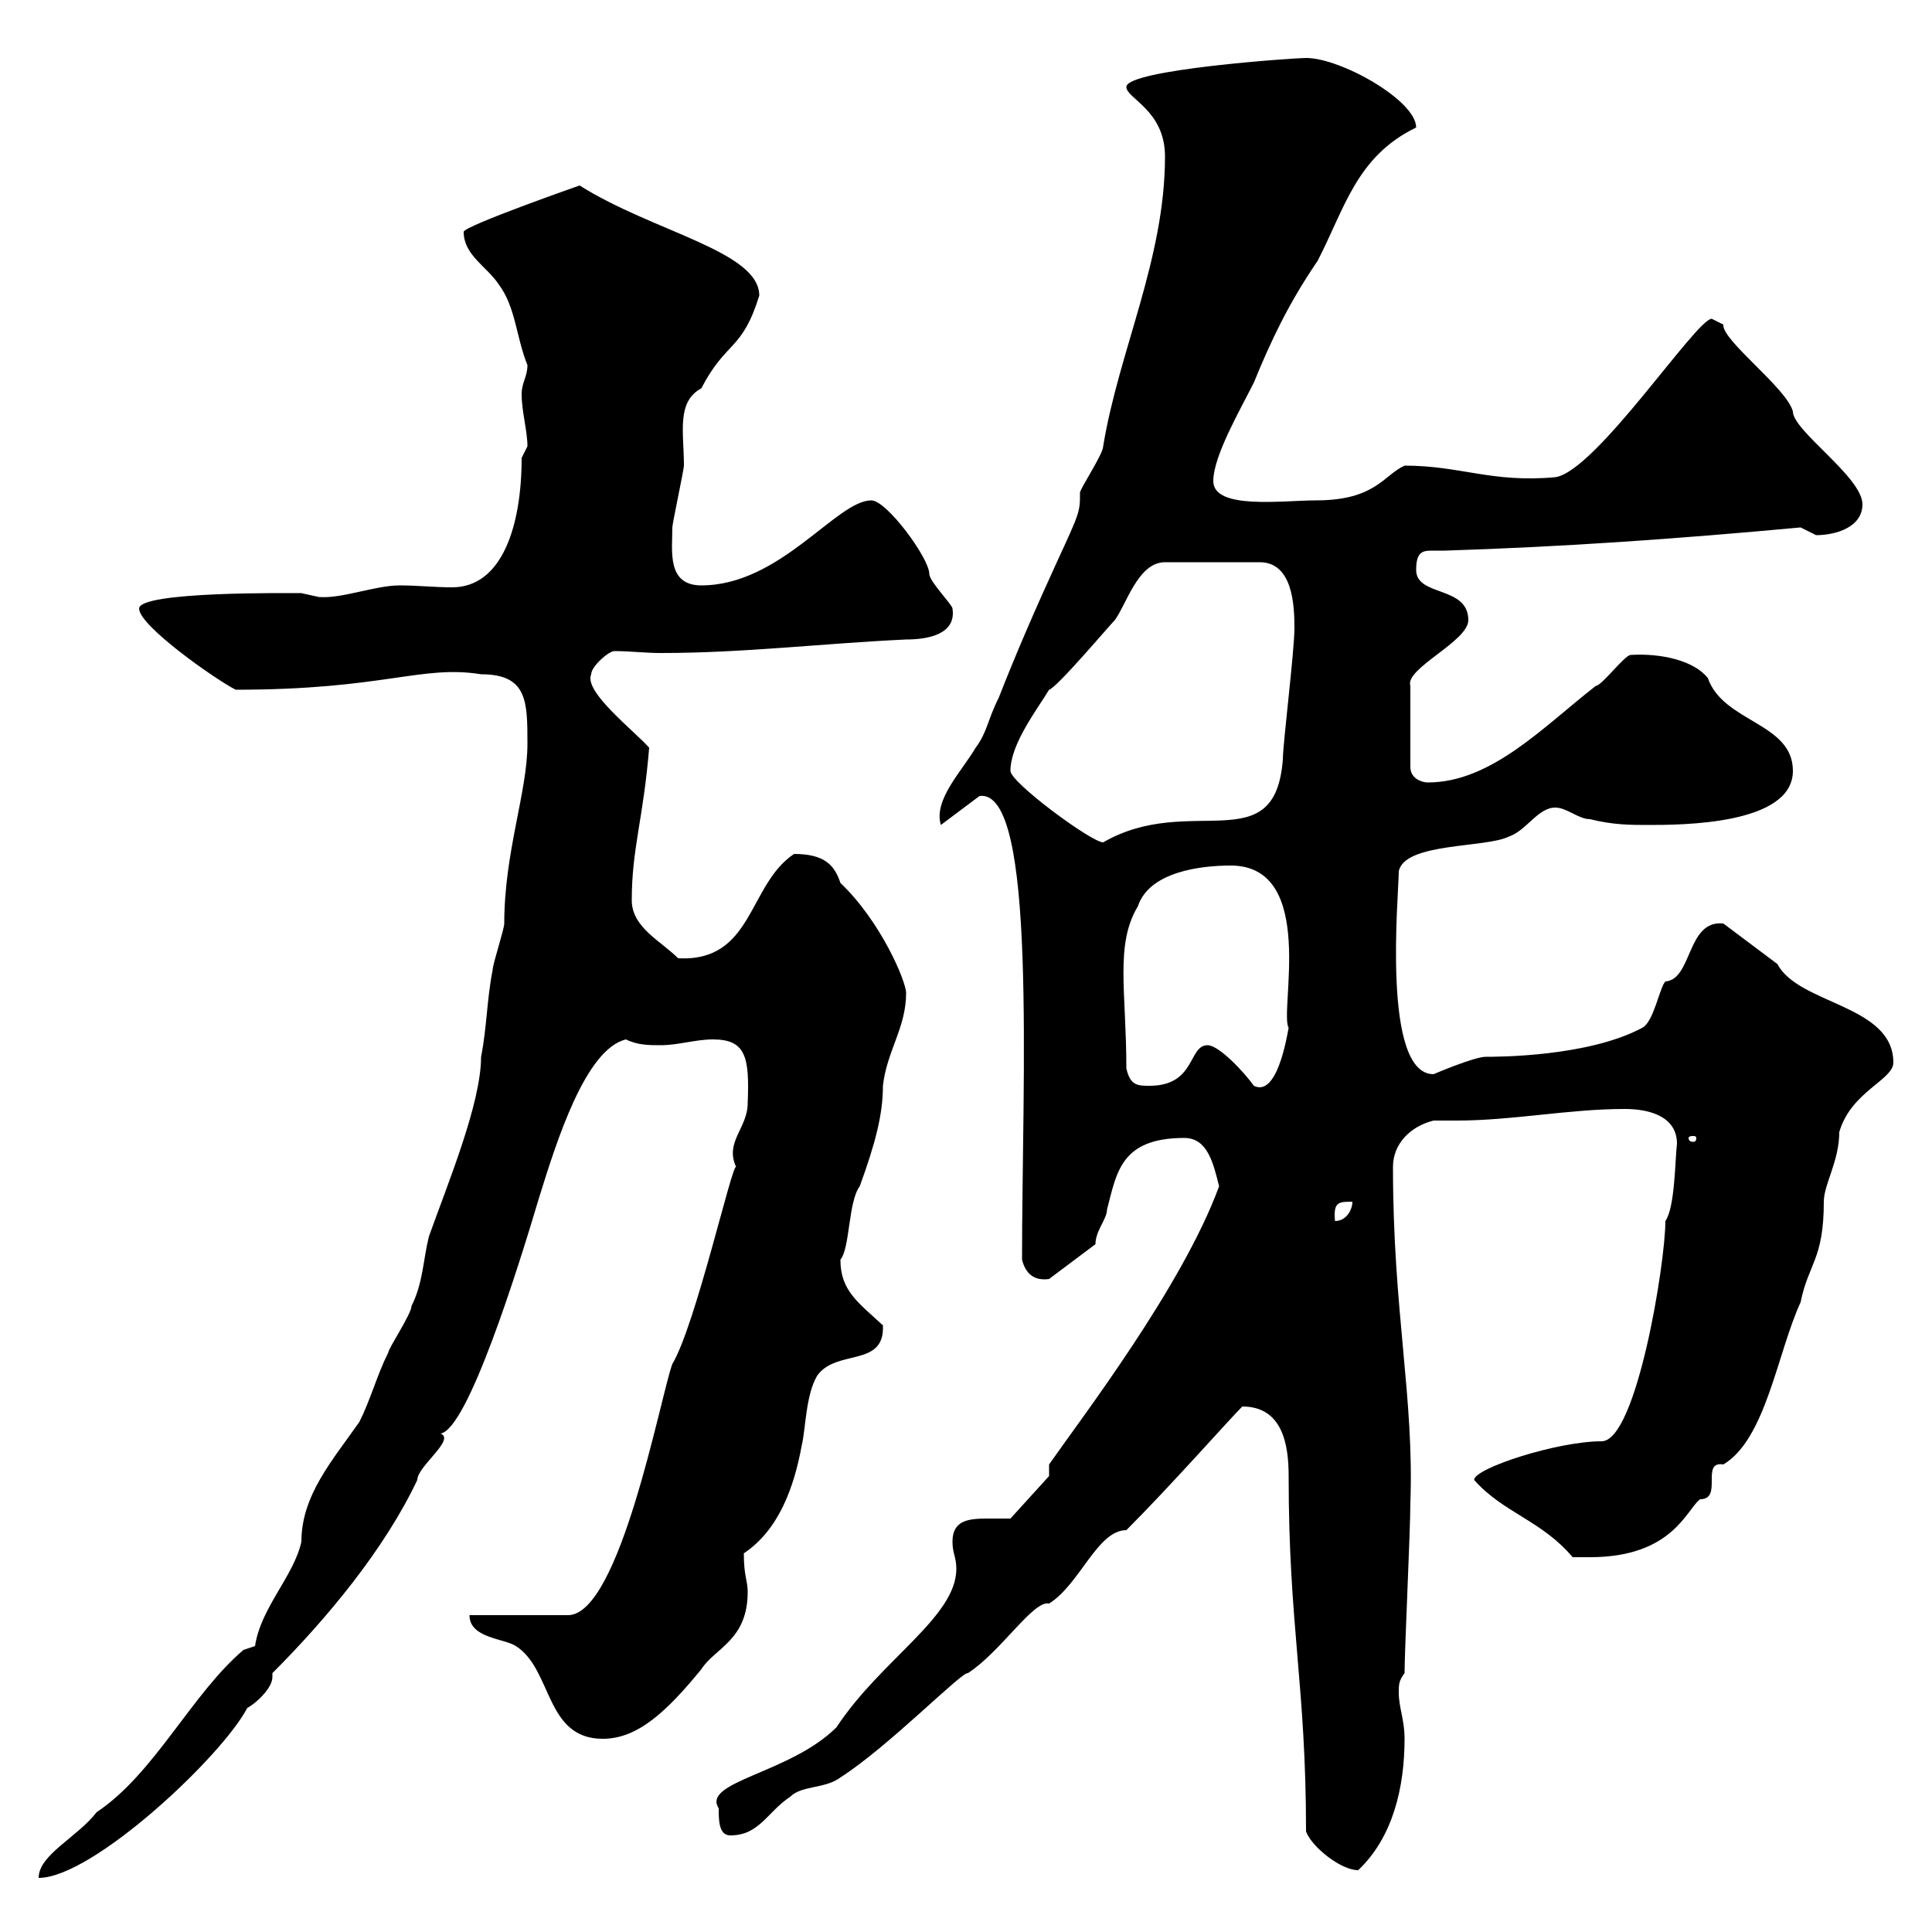 <svg xmlns="http://www.w3.org/2000/svg" xmlns:xlink="http://www.w3.org/1999/xlink" width="300" height="300"><path d="M81.90 115.50C81.90 123 78.30 132.30 78.30 143.40C78.30 144.30 76.50 149.70 76.50 150.60C75.60 155.10 75.60 159.60 74.70 164.10C74.70 171.30 69.60 183.60 66.60 192C65.70 195.60 65.70 199.20 63.90 202.80C63.90 204 60.30 209.40 60.30 210C58.50 213.60 57.60 217.20 55.80 220.80C51.60 226.80 46.80 232.20 46.80 239.40C45.60 244.80 40.50 249.60 39.60 255.60C39.60 255.60 37.80 256.20 37.80 256.20C29.70 263.10 24 275.40 15 281.40C12 285.30 6 288 6 291.60C14.40 291.60 34.50 272.70 38.40 265.20C39.60 264.60 42.30 262.20 42.30 260.40C42.30 260.10 42.30 260.10 42.30 259.80C50.70 251.40 59.70 240.60 64.80 229.80C64.80 227.70 70.80 223.50 68.40 222.60C72.60 222 80.40 197.10 83.70 186C86.40 177.30 90.90 162.90 97.20 161.40C99 162.30 100.80 162.30 102.60 162.30C105.30 162.30 108 161.40 110.70 161.40C115.80 161.40 116.40 164.10 116.10 171.30C116.10 175.20 112.50 177.30 114.30 181.20C113.70 180.60 108 205.80 104.40 211.80C102.60 216.60 96.30 250.80 88.20 250.80L72.90 250.80C72.90 254.40 78.30 254.40 80.10 255.60C85.80 259.20 84.60 270 93.60 270C99 270 103.50 265.80 108.90 259.20C111 255.90 116.10 254.70 116.10 247.20C116.10 245.40 115.50 244.80 115.50 241.20C120.90 237.60 123.30 231 124.50 224.40C125.10 222 125.10 216.60 126.90 213.60C129.90 209.40 137.40 212.40 137.10 205.80C133.20 202.20 130.50 200.40 130.50 195.60C132 193.80 131.70 186.60 133.50 184.20C135.90 177.60 137.10 173.10 137.10 168.60C137.70 163.20 140.70 159.60 140.70 154.20C140.70 152.40 136.80 143.10 130.50 137.10C129.60 134.40 128.10 132.60 123.30 132.60C116.10 137.40 117 149.40 105.30 148.80C102.60 146.10 98.10 144 98.10 139.80C98.10 131.70 99.90 127.20 100.80 116.10C98.40 113.40 90.60 107.40 91.80 104.70C91.80 103.50 94.50 101.10 95.40 101.10C97.80 101.10 100.20 101.40 102.60 101.40C115.50 101.40 127.80 99.90 140.70 99.30C144.30 99.30 148.50 98.40 147.90 94.50C147.90 93.90 144.30 90.30 144.30 89.10C144.30 86.70 137.70 77.70 135.30 77.70C129.90 77.70 121.20 90.90 108.90 90.90C103.50 90.90 104.40 85.50 104.40 81.90C104.40 81.30 106.20 72.90 106.20 72.30C106.20 67.20 105 62.40 108.90 60.30C112.80 52.80 115.20 54.60 117.90 45.90C117.90 39 101.40 36 90 28.80C90 28.80 72 35.10 72 36C72 39.60 75.60 41.40 77.40 44.10C80.10 47.70 80.10 52.20 81.90 56.70C81.90 58.50 81 59.40 81 61.20C81 63.90 81.90 66.90 81.90 69.30C81.90 69.30 81 71.10 81 71.10C81 81.60 78 91.20 70.20 91.20C67.50 91.20 64.80 90.90 62.10 90.90C58.20 90.90 53.10 93 49.50 92.70C49.50 92.70 46.80 92.10 46.80 92.10C45 92.10 21.60 91.80 21.60 94.50C21.60 97.20 33.60 105.60 36.60 107.10C59.70 107.10 65.40 103.20 74.70 104.70C81.90 104.70 81.90 108.90 81.90 115.50ZM192.90 218.40C199.20 218.40 200.10 224.40 200.10 229.20C200.10 252.60 202.80 261.60 202.80 284.40C203.70 286.80 208.20 290.40 210.90 290.40C216.30 285.30 218.10 277.50 218.10 270C218.10 267 217.20 265.20 217.20 262.80C217.20 261.60 217.20 261 218.10 259.80C218.10 256.20 219 237.60 219 233.40C219.60 216.90 216.30 203.70 216.30 181.20C216.30 177.60 219 174.90 222.60 174C223.80 174 225.30 174 226.20 174C234.90 174 243.60 172.20 252.30 172.20C256.20 172.20 260.40 173.40 260.40 177.60C260.10 180 260.10 187.50 258.60 189.60C258.60 196.20 254.10 223.80 248.70 223.80C241.80 223.80 228.90 228 228.90 229.80C233.40 234.90 239.40 236.10 244.20 241.80C244.20 241.80 246.90 241.80 246.90 241.80C259.80 241.80 261.90 234.30 264 232.80C267.60 232.80 264 226.80 267.60 227.40C274.20 223.50 276 210 279.60 202.20C280.80 196.20 283.20 195.60 283.20 186.60C283.20 183.90 285.60 180.30 285.60 175.80C287.40 169.50 294 167.70 294 165C294 156 279.30 156 276 149.70C274.80 148.80 268.80 144.30 267.60 143.40C261.90 142.80 262.80 152.10 258.60 152.40C257.70 153.30 256.80 158.70 255 159.60C246.60 164.10 232.50 164.10 230.70 164.10C228.90 164.10 222.60 166.80 222.60 166.80C214.50 166.80 217.20 138.90 217.20 135.30C218.10 130.80 230.70 131.70 234.30 129.90C237 129 238.80 125.40 241.50 125.40C243.30 125.40 245.10 127.20 246.90 127.20C250.50 128.10 253.20 128.10 255.90 128.10C261 128.10 278.40 128.10 278.40 119.70C278.40 112.20 267.60 112.20 265.20 105.30C263.10 102.60 258 101.40 253.20 101.70C252.30 101.70 248.70 106.50 247.80 106.50C239.70 112.80 231.60 121.50 221.70 121.50C220.80 121.50 219 120.90 219 119.10L219 106.50C218.10 103.80 228 99.60 228 96.30C228 90.90 219.90 92.70 219.90 88.50C219.90 85.80 220.80 85.50 222.30 85.50C223.20 85.50 223.80 85.50 224.40 85.50C243 84.90 260.10 83.70 279.60 81.90C279.60 81.90 282 83.10 282 83.10C285 83.10 289.20 81.90 289.20 78.30C289.20 74.10 278.40 66.90 278.40 63.90C277.50 60.30 267.30 52.80 267.60 50.40C267.60 50.40 265.80 49.50 265.80 49.50C263.40 49.50 247.80 73.20 241.50 74.10C231.60 75 226.80 72.30 218.10 72.30C214.80 73.80 213.60 77.70 204.30 77.70C199.20 77.70 188.40 79.20 188.40 74.70C188.40 70.80 192.60 63.60 194.70 59.40C197.40 52.80 200.10 47.10 204.60 40.50C208.80 32.40 210.60 24.30 219.90 19.80C219.90 15.60 208.20 9 202.80 9C201 9 174.90 10.80 174.90 13.50C174.90 15.30 180.90 17.10 180.90 24.30C180.90 40.20 173.70 54.60 171.30 69.30C171.30 70.50 167.70 75.90 167.70 76.50C167.70 79.50 167.70 79.50 164.10 87.30C160.80 94.50 157.80 101.40 155.10 108.30C153.30 111.90 153.30 113.70 151.50 116.10C149.40 119.70 144.90 124.20 146.10 128.10L152.10 123.60C161.10 122.40 158.70 167.70 158.70 195.60C159.30 198 160.80 198.90 162.90 198.60L170.10 193.20C170.10 191.10 171.90 189.30 171.90 187.80C173.40 182.10 174 176.70 183.90 176.70C187.50 176.70 188.40 180.60 189.30 184.20C183.60 199.80 167.70 220.50 162.90 227.40L162.90 229.20L156.90 235.80C155.70 235.80 154.20 235.80 153.30 235.80C150.30 235.80 147.90 236.10 147.90 239.40C147.90 241.20 148.50 241.80 148.50 243.60C148.50 251.10 136.80 257.70 129.90 268.20C122.70 275.40 108.90 276.60 111.60 280.80C111.60 282.60 111.60 285 113.40 285C117.90 285 119.10 281.40 122.70 279C124.50 277.20 128.10 277.80 130.50 276C138 271.20 149.40 259.50 150.30 259.80C155.40 256.50 160.50 248.40 162.90 249C167.70 246 170.40 237.60 174.90 237.60C181.80 230.70 190.80 220.50 192.90 218.40ZM210 186.60C210 187.80 209.10 189.60 207.30 189.60C207 186.60 207.90 186.60 210 186.60ZM263.40 176.70C263.40 177.30 263.10 177.30 262.80 177.30C262.80 177.30 262.20 177.30 262.20 176.70C262.20 176.40 262.80 176.40 262.80 176.40C263.10 176.40 263.40 176.40 263.40 176.70ZM174.90 165.90C174.90 153.90 173.10 146.70 176.70 140.70C178.50 135.30 186.60 134.40 191.10 134.40C204.60 134.40 198.60 157.20 200.10 159.60C199.80 161.10 198.30 170.40 194.70 168.60C193.20 166.50 189.30 162.30 187.50 162.30C184.50 162.30 185.70 168.60 178.50 168.60C176.70 168.60 175.50 168.60 174.90 165.90ZM156.90 119.70C156.90 115.50 161.10 110.10 162.90 107.10C164.10 106.80 172.20 97.20 173.10 96.30C174.90 93.90 176.70 87.30 180.90 87.30L195.60 87.30C200.70 87.30 201 93.90 201 97.50C201 101.10 199.20 115.50 199.20 117.90C198 133.80 184.80 123 171.30 130.80C169.50 130.80 156.90 121.50 156.90 119.70Z"/></svg>